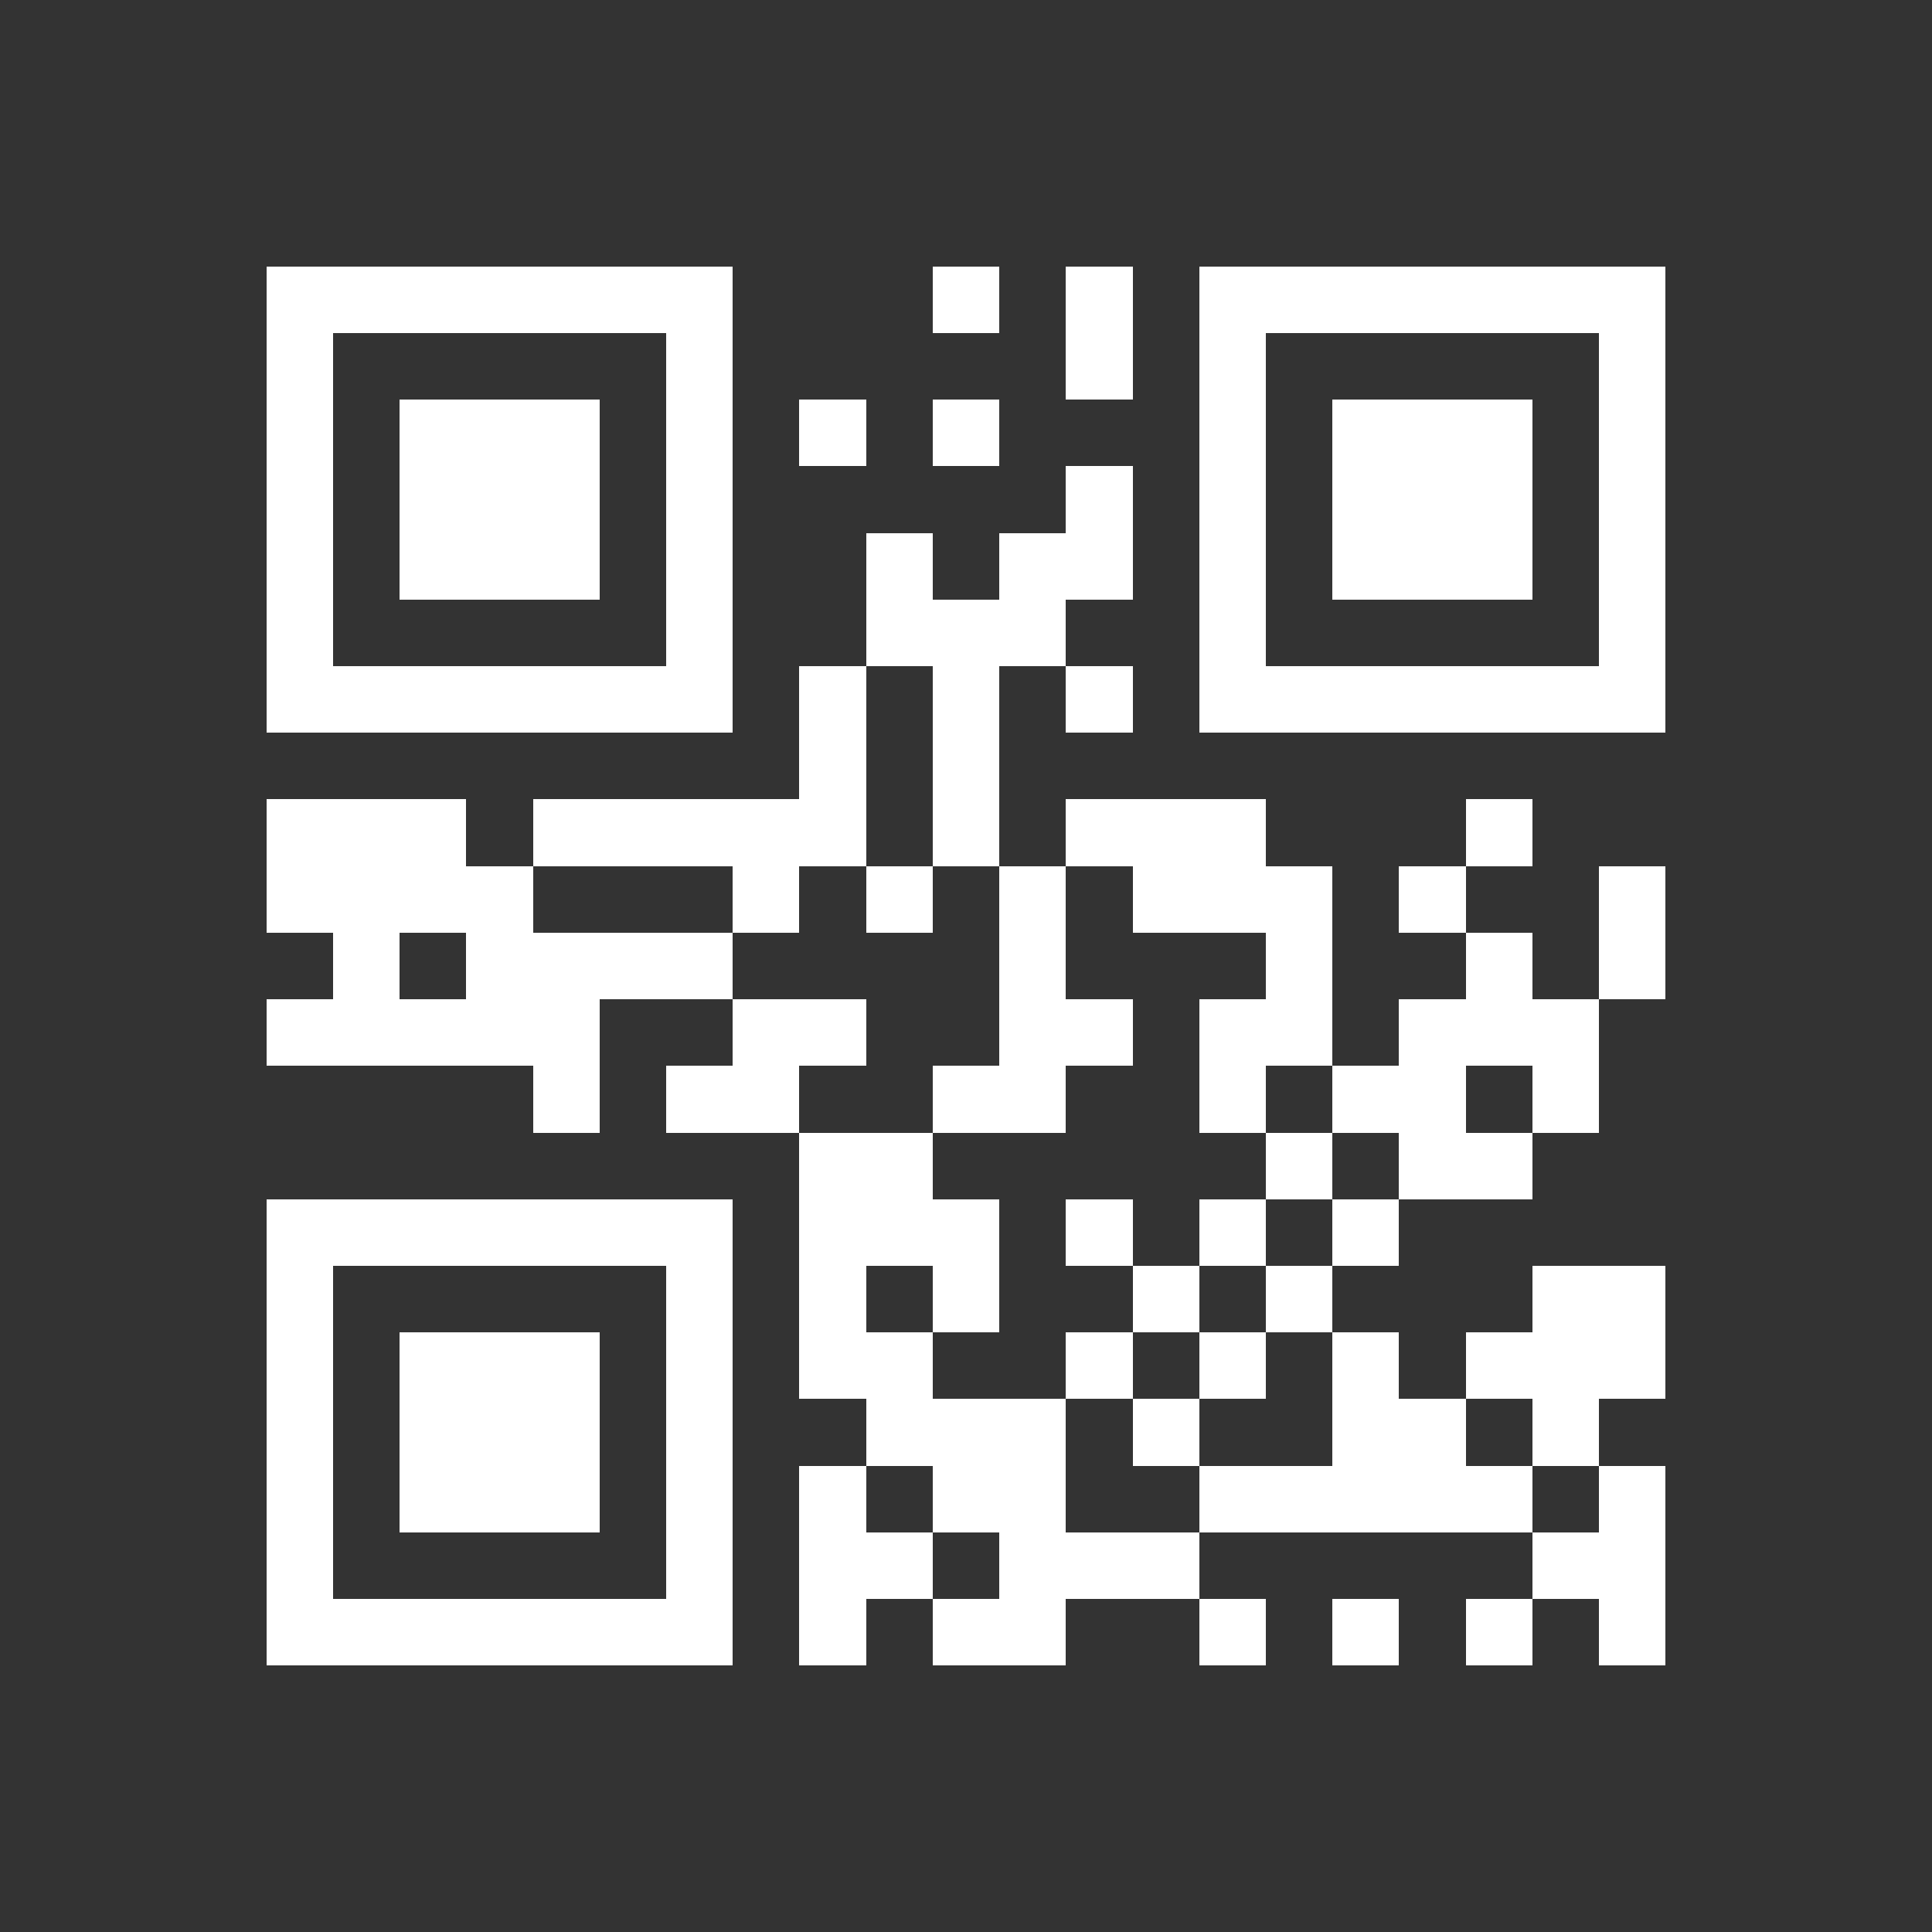 <svg version="1.1" baseProfile="full" shape-rendering="crispEdges" width="300" height="300" xmlns="http://www.w3.org/2000/svg"><rect width="100%" height="100%" fill="#333333" stroke="none"/><rect x="0" y="0" width="300" height="300" fill="none"  />
<rect x="41.379" y="41.379" width="10.345" height="10.345" fill="#FFFFFF" />
<rect x="41.379" y="51.724" width="10.345" height="10.345" fill="#FFFFFF" />
<rect x="41.379" y="62.069" width="10.345" height="10.345" fill="#FFFFFF" />
<rect x="41.379" y="72.414" width="10.345" height="10.345" fill="#FFFFFF" />
<rect x="41.379" y="82.759" width="10.345" height="10.345" fill="#FFFFFF" />
<rect x="41.379" y="93.103" width="10.345" height="10.345" fill="#FFFFFF" />
<rect x="41.379" y="103.448" width="10.345" height="10.345" fill="#FFFFFF" />
<rect x="41.379" y="124.138" width="10.345" height="10.345" fill="#FFFFFF" />
<rect x="41.379" y="134.483" width="10.345" height="10.345" fill="#FFFFFF" />
<rect x="41.379" y="155.172" width="10.345" height="10.345" fill="#FFFFFF" />
<rect x="41.379" y="186.207" width="10.345" height="10.345" fill="#FFFFFF" />
<rect x="41.379" y="196.552" width="10.345" height="10.345" fill="#FFFFFF" />
<rect x="41.379" y="206.897" width="10.345" height="10.345" fill="#FFFFFF" />
<rect x="41.379" y="217.241" width="10.345" height="10.345" fill="#FFFFFF" />
<rect x="41.379" y="227.586" width="10.345" height="10.345" fill="#FFFFFF" />
<rect x="41.379" y="237.931" width="10.345" height="10.345" fill="#FFFFFF" />
<rect x="41.379" y="248.276" width="10.345" height="10.345" fill="#FFFFFF" />
<rect x="51.724" y="41.379" width="10.345" height="10.345" fill="#FFFFFF" />
<rect x="51.724" y="103.448" width="10.345" height="10.345" fill="#FFFFFF" />
<rect x="51.724" y="124.138" width="10.345" height="10.345" fill="#FFFFFF" />
<rect x="51.724" y="134.483" width="10.345" height="10.345" fill="#FFFFFF" />
<rect x="51.724" y="144.828" width="10.345" height="10.345" fill="#FFFFFF" />
<rect x="51.724" y="155.172" width="10.345" height="10.345" fill="#FFFFFF" />
<rect x="51.724" y="186.207" width="10.345" height="10.345" fill="#FFFFFF" />
<rect x="51.724" y="248.276" width="10.345" height="10.345" fill="#FFFFFF" />
<rect x="62.069" y="41.379" width="10.345" height="10.345" fill="#FFFFFF" />
<rect x="62.069" y="62.069" width="10.345" height="10.345" fill="#FFFFFF" />
<rect x="62.069" y="72.414" width="10.345" height="10.345" fill="#FFFFFF" />
<rect x="62.069" y="82.759" width="10.345" height="10.345" fill="#FFFFFF" />
<rect x="62.069" y="103.448" width="10.345" height="10.345" fill="#FFFFFF" />
<rect x="62.069" y="124.138" width="10.345" height="10.345" fill="#FFFFFF" />
<rect x="62.069" y="134.483" width="10.345" height="10.345" fill="#FFFFFF" />
<rect x="62.069" y="155.172" width="10.345" height="10.345" fill="#FFFFFF" />
<rect x="62.069" y="186.207" width="10.345" height="10.345" fill="#FFFFFF" />
<rect x="62.069" y="206.897" width="10.345" height="10.345" fill="#FFFFFF" />
<rect x="62.069" y="217.241" width="10.345" height="10.345" fill="#FFFFFF" />
<rect x="62.069" y="227.586" width="10.345" height="10.345" fill="#FFFFFF" />
<rect x="62.069" y="248.276" width="10.345" height="10.345" fill="#FFFFFF" />
<rect x="72.414" y="41.379" width="10.345" height="10.345" fill="#FFFFFF" />
<rect x="72.414" y="62.069" width="10.345" height="10.345" fill="#FFFFFF" />
<rect x="72.414" y="72.414" width="10.345" height="10.345" fill="#FFFFFF" />
<rect x="72.414" y="82.759" width="10.345" height="10.345" fill="#FFFFFF" />
<rect x="72.414" y="103.448" width="10.345" height="10.345" fill="#FFFFFF" />
<rect x="72.414" y="134.483" width="10.345" height="10.345" fill="#FFFFFF" />
<rect x="72.414" y="144.828" width="10.345" height="10.345" fill="#FFFFFF" />
<rect x="72.414" y="155.172" width="10.345" height="10.345" fill="#FFFFFF" />
<rect x="72.414" y="186.207" width="10.345" height="10.345" fill="#FFFFFF" />
<rect x="72.414" y="206.897" width="10.345" height="10.345" fill="#FFFFFF" />
<rect x="72.414" y="217.241" width="10.345" height="10.345" fill="#FFFFFF" />
<rect x="72.414" y="227.586" width="10.345" height="10.345" fill="#FFFFFF" />
<rect x="72.414" y="248.276" width="10.345" height="10.345" fill="#FFFFFF" />
<rect x="82.759" y="41.379" width="10.345" height="10.345" fill="#FFFFFF" />
<rect x="82.759" y="62.069" width="10.345" height="10.345" fill="#FFFFFF" />
<rect x="82.759" y="72.414" width="10.345" height="10.345" fill="#FFFFFF" />
<rect x="82.759" y="82.759" width="10.345" height="10.345" fill="#FFFFFF" />
<rect x="82.759" y="103.448" width="10.345" height="10.345" fill="#FFFFFF" />
<rect x="82.759" y="124.138" width="10.345" height="10.345" fill="#FFFFFF" />
<rect x="82.759" y="144.828" width="10.345" height="10.345" fill="#FFFFFF" />
<rect x="82.759" y="155.172" width="10.345" height="10.345" fill="#FFFFFF" />
<rect x="82.759" y="165.517" width="10.345" height="10.345" fill="#FFFFFF" />
<rect x="82.759" y="186.207" width="10.345" height="10.345" fill="#FFFFFF" />
<rect x="82.759" y="206.897" width="10.345" height="10.345" fill="#FFFFFF" />
<rect x="82.759" y="217.241" width="10.345" height="10.345" fill="#FFFFFF" />
<rect x="82.759" y="227.586" width="10.345" height="10.345" fill="#FFFFFF" />
<rect x="82.759" y="248.276" width="10.345" height="10.345" fill="#FFFFFF" />
<rect x="93.103" y="41.379" width="10.345" height="10.345" fill="#FFFFFF" />
<rect x="93.103" y="103.448" width="10.345" height="10.345" fill="#FFFFFF" />
<rect x="93.103" y="124.138" width="10.345" height="10.345" fill="#FFFFFF" />
<rect x="93.103" y="144.828" width="10.345" height="10.345" fill="#FFFFFF" />
<rect x="93.103" y="186.207" width="10.345" height="10.345" fill="#FFFFFF" />
<rect x="93.103" y="248.276" width="10.345" height="10.345" fill="#FFFFFF" />
<rect x="103.448" y="41.379" width="10.345" height="10.345" fill="#FFFFFF" />
<rect x="103.448" y="51.724" width="10.345" height="10.345" fill="#FFFFFF" />
<rect x="103.448" y="62.069" width="10.345" height="10.345" fill="#FFFFFF" />
<rect x="103.448" y="72.414" width="10.345" height="10.345" fill="#FFFFFF" />
<rect x="103.448" y="82.759" width="10.345" height="10.345" fill="#FFFFFF" />
<rect x="103.448" y="93.103" width="10.345" height="10.345" fill="#FFFFFF" />
<rect x="103.448" y="103.448" width="10.345" height="10.345" fill="#FFFFFF" />
<rect x="103.448" y="124.138" width="10.345" height="10.345" fill="#FFFFFF" />
<rect x="103.448" y="144.828" width="10.345" height="10.345" fill="#FFFFFF" />
<rect x="103.448" y="165.517" width="10.345" height="10.345" fill="#FFFFFF" />
<rect x="103.448" y="186.207" width="10.345" height="10.345" fill="#FFFFFF" />
<rect x="103.448" y="196.552" width="10.345" height="10.345" fill="#FFFFFF" />
<rect x="103.448" y="206.897" width="10.345" height="10.345" fill="#FFFFFF" />
<rect x="103.448" y="217.241" width="10.345" height="10.345" fill="#FFFFFF" />
<rect x="103.448" y="227.586" width="10.345" height="10.345" fill="#FFFFFF" />
<rect x="103.448" y="237.931" width="10.345" height="10.345" fill="#FFFFFF" />
<rect x="103.448" y="248.276" width="10.345" height="10.345" fill="#FFFFFF" />
<rect x="113.793" y="124.138" width="10.345" height="10.345" fill="#FFFFFF" />
<rect x="113.793" y="134.483" width="10.345" height="10.345" fill="#FFFFFF" />
<rect x="113.793" y="155.172" width="10.345" height="10.345" fill="#FFFFFF" />
<rect x="113.793" y="165.517" width="10.345" height="10.345" fill="#FFFFFF" />
<rect x="124.138" y="62.069" width="10.345" height="10.345" fill="#FFFFFF" />
<rect x="124.138" y="103.448" width="10.345" height="10.345" fill="#FFFFFF" />
<rect x="124.138" y="113.793" width="10.345" height="10.345" fill="#FFFFFF" />
<rect x="124.138" y="124.138" width="10.345" height="10.345" fill="#FFFFFF" />
<rect x="124.138" y="155.172" width="10.345" height="10.345" fill="#FFFFFF" />
<rect x="124.138" y="175.862" width="10.345" height="10.345" fill="#FFFFFF" />
<rect x="124.138" y="186.207" width="10.345" height="10.345" fill="#FFFFFF" />
<rect x="124.138" y="196.552" width="10.345" height="10.345" fill="#FFFFFF" />
<rect x="124.138" y="206.897" width="10.345" height="10.345" fill="#FFFFFF" />
<rect x="124.138" y="227.586" width="10.345" height="10.345" fill="#FFFFFF" />
<rect x="124.138" y="237.931" width="10.345" height="10.345" fill="#FFFFFF" />
<rect x="124.138" y="248.276" width="10.345" height="10.345" fill="#FFFFFF" />
<rect x="134.483" y="82.759" width="10.345" height="10.345" fill="#FFFFFF" />
<rect x="134.483" y="93.103" width="10.345" height="10.345" fill="#FFFFFF" />
<rect x="134.483" y="134.483" width="10.345" height="10.345" fill="#FFFFFF" />
<rect x="134.483" y="175.862" width="10.345" height="10.345" fill="#FFFFFF" />
<rect x="134.483" y="186.207" width="10.345" height="10.345" fill="#FFFFFF" />
<rect x="134.483" y="206.897" width="10.345" height="10.345" fill="#FFFFFF" />
<rect x="134.483" y="217.241" width="10.345" height="10.345" fill="#FFFFFF" />
<rect x="134.483" y="237.931" width="10.345" height="10.345" fill="#FFFFFF" />
<rect x="144.828" y="41.379" width="10.345" height="10.345" fill="#FFFFFF" />
<rect x="144.828" y="62.069" width="10.345" height="10.345" fill="#FFFFFF" />
<rect x="144.828" y="93.103" width="10.345" height="10.345" fill="#FFFFFF" />
<rect x="144.828" y="103.448" width="10.345" height="10.345" fill="#FFFFFF" />
<rect x="144.828" y="113.793" width="10.345" height="10.345" fill="#FFFFFF" />
<rect x="144.828" y="124.138" width="10.345" height="10.345" fill="#FFFFFF" />
<rect x="144.828" y="165.517" width="10.345" height="10.345" fill="#FFFFFF" />
<rect x="144.828" y="186.207" width="10.345" height="10.345" fill="#FFFFFF" />
<rect x="144.828" y="196.552" width="10.345" height="10.345" fill="#FFFFFF" />
<rect x="144.828" y="217.241" width="10.345" height="10.345" fill="#FFFFFF" />
<rect x="144.828" y="227.586" width="10.345" height="10.345" fill="#FFFFFF" />
<rect x="144.828" y="248.276" width="10.345" height="10.345" fill="#FFFFFF" />
<rect x="155.172" y="82.759" width="10.345" height="10.345" fill="#FFFFFF" />
<rect x="155.172" y="93.103" width="10.345" height="10.345" fill="#FFFFFF" />
<rect x="155.172" y="134.483" width="10.345" height="10.345" fill="#FFFFFF" />
<rect x="155.172" y="144.828" width="10.345" height="10.345" fill="#FFFFFF" />
<rect x="155.172" y="155.172" width="10.345" height="10.345" fill="#FFFFFF" />
<rect x="155.172" y="165.517" width="10.345" height="10.345" fill="#FFFFFF" />
<rect x="155.172" y="217.241" width="10.345" height="10.345" fill="#FFFFFF" />
<rect x="155.172" y="227.586" width="10.345" height="10.345" fill="#FFFFFF" />
<rect x="155.172" y="237.931" width="10.345" height="10.345" fill="#FFFFFF" />
<rect x="155.172" y="248.276" width="10.345" height="10.345" fill="#FFFFFF" />
<rect x="165.517" y="41.379" width="10.345" height="10.345" fill="#FFFFFF" />
<rect x="165.517" y="51.724" width="10.345" height="10.345" fill="#FFFFFF" />
<rect x="165.517" y="72.414" width="10.345" height="10.345" fill="#FFFFFF" />
<rect x="165.517" y="82.759" width="10.345" height="10.345" fill="#FFFFFF" />
<rect x="165.517" y="103.448" width="10.345" height="10.345" fill="#FFFFFF" />
<rect x="165.517" y="124.138" width="10.345" height="10.345" fill="#FFFFFF" />
<rect x="165.517" y="155.172" width="10.345" height="10.345" fill="#FFFFFF" />
<rect x="165.517" y="186.207" width="10.345" height="10.345" fill="#FFFFFF" />
<rect x="165.517" y="206.897" width="10.345" height="10.345" fill="#FFFFFF" />
<rect x="165.517" y="237.931" width="10.345" height="10.345" fill="#FFFFFF" />
<rect x="175.862" y="124.138" width="10.345" height="10.345" fill="#FFFFFF" />
<rect x="175.862" y="134.483" width="10.345" height="10.345" fill="#FFFFFF" />
<rect x="175.862" y="196.552" width="10.345" height="10.345" fill="#FFFFFF" />
<rect x="175.862" y="217.241" width="10.345" height="10.345" fill="#FFFFFF" />
<rect x="175.862" y="237.931" width="10.345" height="10.345" fill="#FFFFFF" />
<rect x="186.207" y="41.379" width="10.345" height="10.345" fill="#FFFFFF" />
<rect x="186.207" y="51.724" width="10.345" height="10.345" fill="#FFFFFF" />
<rect x="186.207" y="62.069" width="10.345" height="10.345" fill="#FFFFFF" />
<rect x="186.207" y="72.414" width="10.345" height="10.345" fill="#FFFFFF" />
<rect x="186.207" y="82.759" width="10.345" height="10.345" fill="#FFFFFF" />
<rect x="186.207" y="93.103" width="10.345" height="10.345" fill="#FFFFFF" />
<rect x="186.207" y="103.448" width="10.345" height="10.345" fill="#FFFFFF" />
<rect x="186.207" y="124.138" width="10.345" height="10.345" fill="#FFFFFF" />
<rect x="186.207" y="134.483" width="10.345" height="10.345" fill="#FFFFFF" />
<rect x="186.207" y="155.172" width="10.345" height="10.345" fill="#FFFFFF" />
<rect x="186.207" y="165.517" width="10.345" height="10.345" fill="#FFFFFF" />
<rect x="186.207" y="186.207" width="10.345" height="10.345" fill="#FFFFFF" />
<rect x="186.207" y="206.897" width="10.345" height="10.345" fill="#FFFFFF" />
<rect x="186.207" y="227.586" width="10.345" height="10.345" fill="#FFFFFF" />
<rect x="186.207" y="248.276" width="10.345" height="10.345" fill="#FFFFFF" />
<rect x="196.552" y="41.379" width="10.345" height="10.345" fill="#FFFFFF" />
<rect x="196.552" y="103.448" width="10.345" height="10.345" fill="#FFFFFF" />
<rect x="196.552" y="134.483" width="10.345" height="10.345" fill="#FFFFFF" />
<rect x="196.552" y="144.828" width="10.345" height="10.345" fill="#FFFFFF" />
<rect x="196.552" y="155.172" width="10.345" height="10.345" fill="#FFFFFF" />
<rect x="196.552" y="175.862" width="10.345" height="10.345" fill="#FFFFFF" />
<rect x="196.552" y="196.552" width="10.345" height="10.345" fill="#FFFFFF" />
<rect x="196.552" y="227.586" width="10.345" height="10.345" fill="#FFFFFF" />
<rect x="206.897" y="41.379" width="10.345" height="10.345" fill="#FFFFFF" />
<rect x="206.897" y="62.069" width="10.345" height="10.345" fill="#FFFFFF" />
<rect x="206.897" y="72.414" width="10.345" height="10.345" fill="#FFFFFF" />
<rect x="206.897" y="82.759" width="10.345" height="10.345" fill="#FFFFFF" />
<rect x="206.897" y="103.448" width="10.345" height="10.345" fill="#FFFFFF" />
<rect x="206.897" y="165.517" width="10.345" height="10.345" fill="#FFFFFF" />
<rect x="206.897" y="186.207" width="10.345" height="10.345" fill="#FFFFFF" />
<rect x="206.897" y="206.897" width="10.345" height="10.345" fill="#FFFFFF" />
<rect x="206.897" y="217.241" width="10.345" height="10.345" fill="#FFFFFF" />
<rect x="206.897" y="227.586" width="10.345" height="10.345" fill="#FFFFFF" />
<rect x="206.897" y="248.276" width="10.345" height="10.345" fill="#FFFFFF" />
<rect x="217.241" y="41.379" width="10.345" height="10.345" fill="#FFFFFF" />
<rect x="217.241" y="62.069" width="10.345" height="10.345" fill="#FFFFFF" />
<rect x="217.241" y="72.414" width="10.345" height="10.345" fill="#FFFFFF" />
<rect x="217.241" y="82.759" width="10.345" height="10.345" fill="#FFFFFF" />
<rect x="217.241" y="103.448" width="10.345" height="10.345" fill="#FFFFFF" />
<rect x="217.241" y="134.483" width="10.345" height="10.345" fill="#FFFFFF" />
<rect x="217.241" y="155.172" width="10.345" height="10.345" fill="#FFFFFF" />
<rect x="217.241" y="165.517" width="10.345" height="10.345" fill="#FFFFFF" />
<rect x="217.241" y="175.862" width="10.345" height="10.345" fill="#FFFFFF" />
<rect x="217.241" y="217.241" width="10.345" height="10.345" fill="#FFFFFF" />
<rect x="217.241" y="227.586" width="10.345" height="10.345" fill="#FFFFFF" />
<rect x="227.586" y="41.379" width="10.345" height="10.345" fill="#FFFFFF" />
<rect x="227.586" y="62.069" width="10.345" height="10.345" fill="#FFFFFF" />
<rect x="227.586" y="72.414" width="10.345" height="10.345" fill="#FFFFFF" />
<rect x="227.586" y="82.759" width="10.345" height="10.345" fill="#FFFFFF" />
<rect x="227.586" y="103.448" width="10.345" height="10.345" fill="#FFFFFF" />
<rect x="227.586" y="124.138" width="10.345" height="10.345" fill="#FFFFFF" />
<rect x="227.586" y="144.828" width="10.345" height="10.345" fill="#FFFFFF" />
<rect x="227.586" y="155.172" width="10.345" height="10.345" fill="#FFFFFF" />
<rect x="227.586" y="175.862" width="10.345" height="10.345" fill="#FFFFFF" />
<rect x="227.586" y="206.897" width="10.345" height="10.345" fill="#FFFFFF" />
<rect x="227.586" y="227.586" width="10.345" height="10.345" fill="#FFFFFF" />
<rect x="227.586" y="248.276" width="10.345" height="10.345" fill="#FFFFFF" />
<rect x="237.931" y="41.379" width="10.345" height="10.345" fill="#FFFFFF" />
<rect x="237.931" y="103.448" width="10.345" height="10.345" fill="#FFFFFF" />
<rect x="237.931" y="155.172" width="10.345" height="10.345" fill="#FFFFFF" />
<rect x="237.931" y="165.517" width="10.345" height="10.345" fill="#FFFFFF" />
<rect x="237.931" y="196.552" width="10.345" height="10.345" fill="#FFFFFF" />
<rect x="237.931" y="206.897" width="10.345" height="10.345" fill="#FFFFFF" />
<rect x="237.931" y="217.241" width="10.345" height="10.345" fill="#FFFFFF" />
<rect x="237.931" y="237.931" width="10.345" height="10.345" fill="#FFFFFF" />
<rect x="248.276" y="41.379" width="10.345" height="10.345" fill="#FFFFFF" />
<rect x="248.276" y="51.724" width="10.345" height="10.345" fill="#FFFFFF" />
<rect x="248.276" y="62.069" width="10.345" height="10.345" fill="#FFFFFF" />
<rect x="248.276" y="72.414" width="10.345" height="10.345" fill="#FFFFFF" />
<rect x="248.276" y="82.759" width="10.345" height="10.345" fill="#FFFFFF" />
<rect x="248.276" y="93.103" width="10.345" height="10.345" fill="#FFFFFF" />
<rect x="248.276" y="103.448" width="10.345" height="10.345" fill="#FFFFFF" />
<rect x="248.276" y="134.483" width="10.345" height="10.345" fill="#FFFFFF" />
<rect x="248.276" y="144.828" width="10.345" height="10.345" fill="#FFFFFF" />
<rect x="248.276" y="196.552" width="10.345" height="10.345" fill="#FFFFFF" />
<rect x="248.276" y="206.897" width="10.345" height="10.345" fill="#FFFFFF" />
<rect x="248.276" y="227.586" width="10.345" height="10.345" fill="#FFFFFF" />
<rect x="248.276" y="237.931" width="10.345" height="10.345" fill="#FFFFFF" />
<rect x="248.276" y="248.276" width="10.345" height="10.345" fill="#FFFFFF" />
</svg>